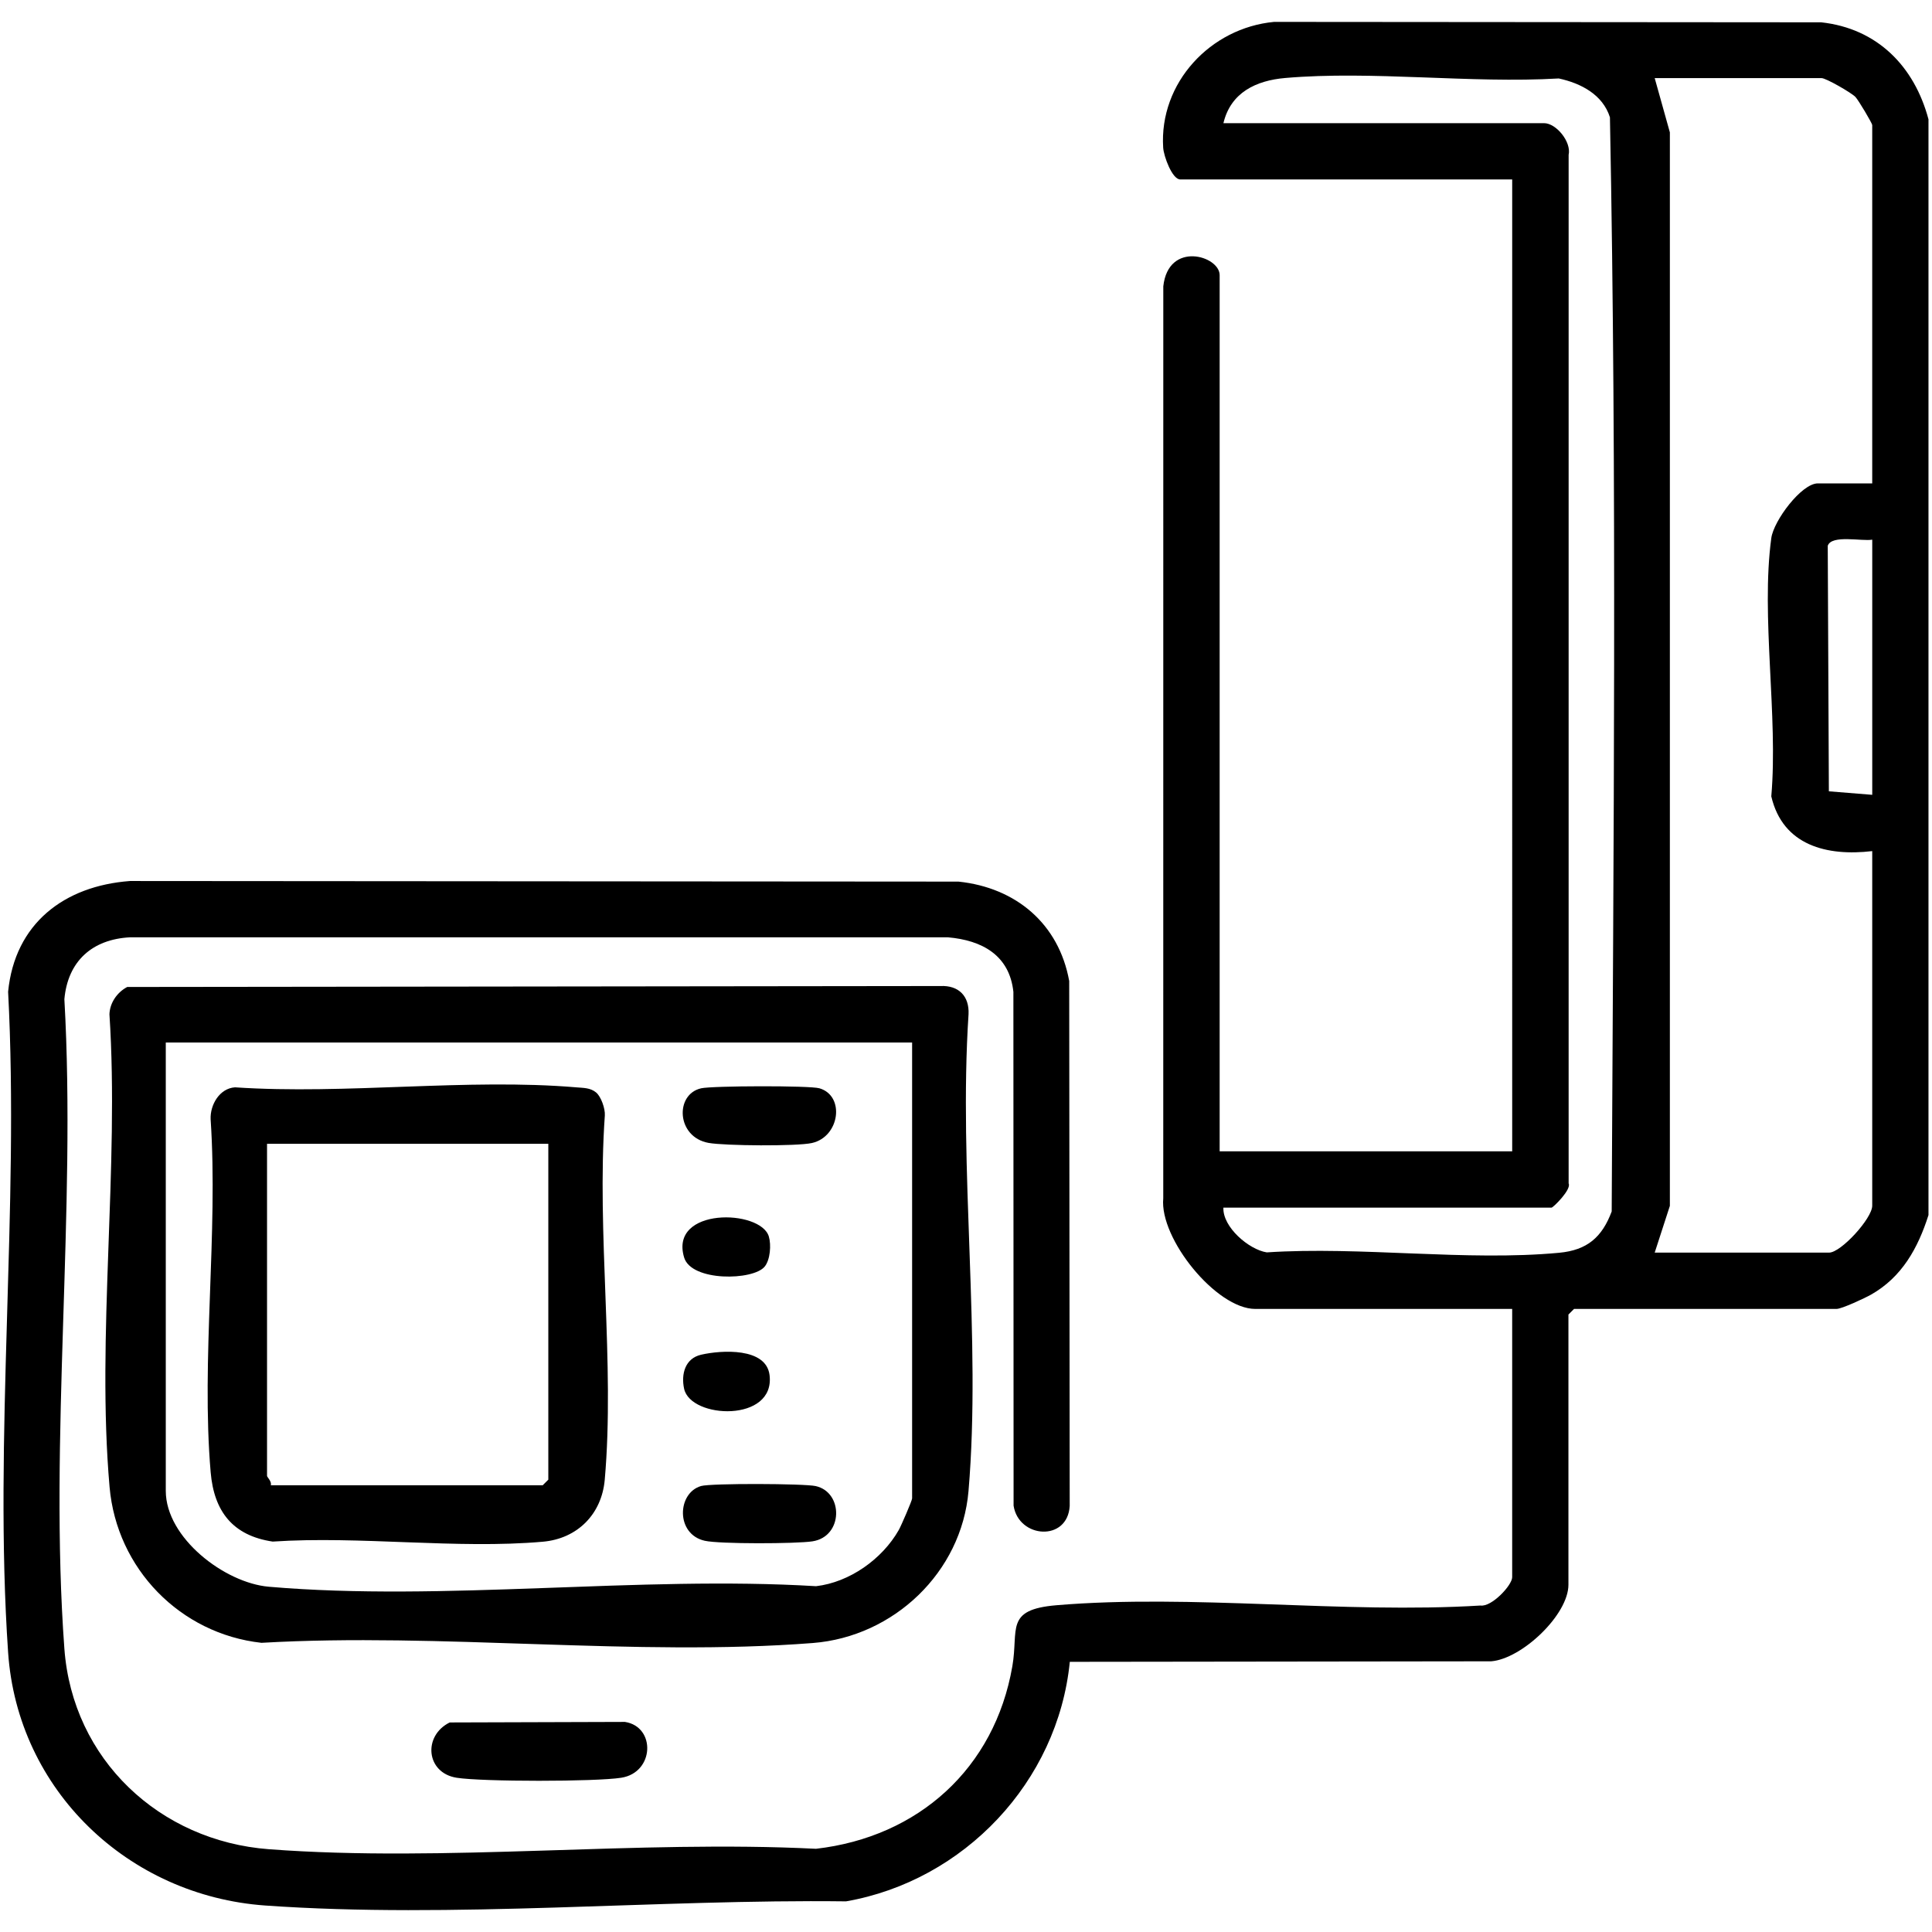 <?xml version="1.0" encoding="UTF-8"?> <svg xmlns="http://www.w3.org/2000/svg" id="katman_1" version="1.1" viewBox="0 0 1000 1000"><path d="M998.18,61.8v567.13c-5.42,17.03-13.71,32.09-29.72,41.16-3.2,1.81-15.16,7.4-17.84,7.4h-135.89l-2.91,2.91v139.84c0,15.57-24.08,38.36-39.96,39.65l-218.13.27c-6.16,62.1-54.74,113.32-115.82,123.98-97.24-1.19-204.02,9.02-300.64,2.15-70.75-5.03-128.19-59.54-133.07-131-7.58-110.86,5.89-230.23,0-341.98,3.49-35.28,28.95-54.75,63.08-57.3l428.85.31c29.71,3.1,51.94,21.83,57.29,51.45l.26,271.74c-1.13,18.57-26.36,16.82-29.05-.15l-.1-265.98c-2.03-18.96-16.22-26.71-33.91-28.23H67.3c-19.55,1.01-32.22,12.35-33.98,32.04,6.2,109.51-7.99,227.66,0,336.16,4.23,57.38,49.32,99.55,105.9,103.81,91.27,6.88,191-4.88,283.14-.23,52.94-6.08,92.47-41.59,101.63-94.48,3.32-19.16-4.04-29.31,22.79-31.58,70.12-5.92,148.51,4.5,219.51.15,5.8.85,16.41-10.52,16.41-14.65v-138.87h-132.97c-20.19,0-49.64-36.44-47.63-57.23l.02-472.08c2.62-23.67,29.17-15.8,29.17-5.78v453.51h151.42V92.88h-171.8c-4.21,0-8.57-12.04-8.85-16.44-2.14-33.59,24.51-62.02,57.4-65.11l283.16.22c29.02,3.14,48.29,22.81,55.57,50.25ZM633.23,625.05c-.47,10.06,13.21,21.76,22.45,23.18,48.6-3.21,103.53,4.71,151.37.2,14.45-1.36,22.14-7.99,27.16-21.38.92-188.52,2.73-378.02-.91-566.33-3.72-11.76-15-17.63-26.49-20.11-45.71,2.68-96.51-4.15-141.61-.24-15.02,1.3-28.19,7.48-31.96,23.38h165.97c6.23,0,14.21,9.63,12.71,16.42v532.37c1.58,3.12-8.03,12.52-8.83,12.52h-169.86ZM969.06,250.2V64.71c0-.85-7.14-12.94-8.73-14.57-2.14-2.19-15.21-9.71-17.48-9.71h-86.38l7.85,28.08v555.64s-7.85,24.2-7.85,24.2h90.27c6.15,0,22.32-17.73,22.32-24.28v-183.54c-23.31,2.76-46.29-2.82-52.24-28.33,3.6-41.61-5.48-93.28,0-133.67,1.23-9.03,15.62-28.33,24.09-28.33h28.15ZM969.06,279.33c-5.28.97-21.09-2.73-23.02,3.18l.58,127.07,22.45,1.82v-132.07Z"></path><path d="M65.83,510.86l420.93-.49c9.45-.43,14.99,5.2,14.56,14.57-5.25,79.84,6.68,167.97-.02,246.82-3.58,42.13-38.8,75.4-80.56,78.66-91.74,7.15-192.69-5.47-285.4-.1-42.13-4.66-74.92-38.43-78.62-80.6-6.85-78.07,5.1-165.66-.07-244.73.21-5.96,3.97-11.35,9.18-14.12ZM472.11,539.59H85.81v232.1c0,24.26,30.43,47.62,53.31,49.6,90.26,7.8,191.84-5.81,283.28-.28,17.3-2.01,34.2-13.97,42.79-29.05,1.24-2.18,6.92-15.31,6.92-16.38v-235.98Z"></path><path d="M232.77,891.54l90.71-.28c16.06,2.51,15.29,26.19-1.93,28.9-13.27,2.09-71.93,2.1-85.19,0-15.9-2.51-17.56-21.73-3.59-28.62Z"></path><path d="M308.49,565.42c2.62,2.12,4.81,8.44,4.57,11.92-4.3,60.87,5.27,128.55-.05,188.6-1.58,17.79-14.13,30.47-32.03,32.05-44.51,3.93-94.71-3.1-139.85-.07-20.67-3.08-30.36-15.64-32.09-35.87-5-58.35,3.95-123.63-.02-182.73-.31-7.52,4.66-16,12.61-16.52,57.22,3.85,120.34-4.79,176.83.02,3.59.31,7.04.18,10.03,2.6ZM283.81,592.03h-145.59v171.89c0,.64,2.57,2.95,1.94,4.86h140.74l2.91-2.91v-173.83Z"></path><path d="M362.83,769.17c5.1-1.49,53.38-1.31,59.36.02,14.46,3.2,14.33,26.13-1.64,28.6-8.41,1.3-48.08,1.44-55.77-.29-15.12-3.4-14.33-24.71-1.95-28.32Z"></path><path d="M362.85,563.31c5.82-1.33,56.31-1.48,61.3-.01,13.33,3.91,10.54,25.09-3.89,28.32-7.84,1.76-45.1,1.45-53.48-.05-16.72-2.99-17.54-25.14-3.93-28.25Z"></path><path d="M395.82,655.56c-5.9,7.32-37.95,7.88-41.72-4.69-7.82-26.1,39.63-25.03,43.85-10.85,1.28,4.31.74,11.99-2.13,15.54Z"></path><path d="M362.85,701.21c10.68-2.46,33.64-3.79,35.46,10.44,3.16,24.75-40.85,22.84-44.22,7.15-1.63-7.56.52-15.69,8.77-17.59Z"></path></svg> 